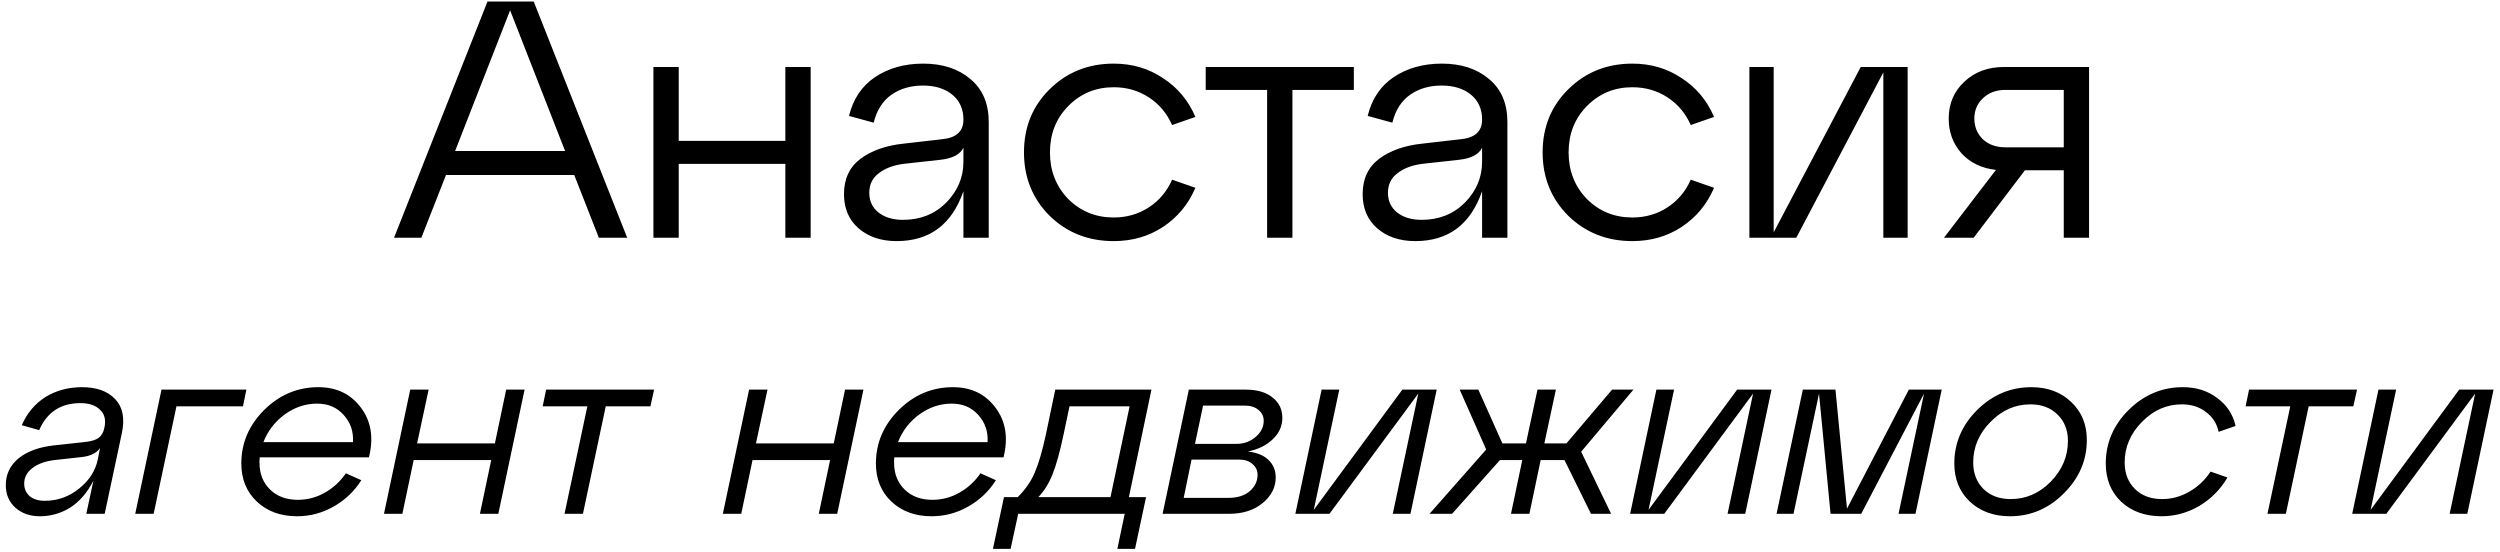 <?xml version="1.0" encoding="UTF-8"?> <svg xmlns="http://www.w3.org/2000/svg" width="163" height="36" viewBox="0 0 163 36" fill="none"> <path d="M40.893 15.5H39.045L37.439 11.408L29.079 11.408L27.473 15.5H25.691L31.785 0.1H34.799L40.893 15.5ZM33.259 0.672L29.673 9.846L36.845 9.846L33.259 0.672ZM44.253 15.5H42.603V4.368H44.253V9.186H51.205V4.368H52.855V15.5H51.205V10.682H44.253V15.5ZM60.197 4.148C61.459 4.148 62.485 4.485 63.277 5.16C64.069 5.82 64.465 6.751 64.465 7.954V15.5L62.815 15.5V12.464C62.067 14.635 60.615 15.72 58.459 15.72C57.447 15.72 56.619 15.441 55.973 14.884C55.343 14.327 55.027 13.586 55.027 12.662C55.027 11.665 55.387 10.895 56.105 10.352C56.839 9.809 57.785 9.479 58.943 9.362L61.429 9.076C62.353 8.988 62.815 8.563 62.815 7.8C62.815 7.111 62.573 6.568 62.089 6.172C61.605 5.776 60.967 5.578 60.175 5.578C59.383 5.578 58.701 5.776 58.129 6.172C57.557 6.568 57.169 7.177 56.963 7.998L55.357 7.558C55.621 6.458 56.186 5.615 57.051 5.028C57.931 4.441 58.98 4.148 60.197 4.148ZM58.877 14.334C60.007 14.334 60.945 13.96 61.693 13.212C62.441 12.449 62.815 11.562 62.815 10.55V9.626C62.61 10.066 62.111 10.33 61.319 10.418L58.921 10.682C58.247 10.77 57.704 10.975 57.293 11.298C56.883 11.606 56.677 12.031 56.677 12.574C56.677 13.102 56.875 13.527 57.271 13.85C57.682 14.173 58.217 14.334 58.877 14.334ZM68.435 14.07C67.32 12.955 66.763 11.577 66.763 9.934C66.763 8.291 67.32 6.92 68.435 5.82C69.564 4.705 70.958 4.148 72.615 4.148C73.818 4.148 74.888 4.463 75.827 5.094C76.78 5.71 77.484 6.553 77.939 7.624L76.421 8.152C76.084 7.389 75.578 6.788 74.903 6.348C74.228 5.908 73.466 5.688 72.615 5.688C71.442 5.688 70.452 6.099 69.645 6.92C68.853 7.727 68.457 8.731 68.457 9.934C68.457 11.137 68.853 12.149 69.645 12.97C70.452 13.777 71.442 14.18 72.615 14.18C73.466 14.18 74.228 13.96 74.903 13.52C75.578 13.08 76.084 12.479 76.421 11.716L77.939 12.244C77.484 13.315 76.78 14.165 75.827 14.796C74.888 15.412 73.818 15.72 72.615 15.72C70.958 15.72 69.564 15.17 68.435 14.07ZM84.266 15.5H82.616V5.864H78.612V4.368L88.27 4.368V5.864H84.266V15.5ZM94.014 4.148C95.275 4.148 96.302 4.485 97.094 5.16C97.886 5.82 98.282 6.751 98.282 7.954V15.5H96.632V12.464C95.884 14.635 94.432 15.72 92.276 15.72C91.264 15.72 90.435 15.441 89.79 14.884C89.159 14.327 88.844 13.586 88.844 12.662C88.844 11.665 89.203 10.895 89.922 10.352C90.655 9.809 91.601 9.479 92.76 9.362L95.246 9.076C96.17 8.988 96.632 8.563 96.632 7.8C96.632 7.111 96.39 6.568 95.906 6.172C95.422 5.776 94.784 5.578 93.992 5.578C93.2 5.578 92.518 5.776 91.946 6.172C91.374 6.568 90.985 7.177 90.78 7.998L89.174 7.558C89.438 6.458 90.002 5.615 90.868 5.028C91.748 4.441 92.796 4.148 94.014 4.148ZM92.694 14.334C93.823 14.334 94.762 13.96 95.51 13.212C96.258 12.449 96.632 11.562 96.632 10.55V9.626C96.426 10.066 95.928 10.33 95.136 10.418L92.738 10.682C92.063 10.77 91.52 10.975 91.11 11.298C90.699 11.606 90.494 12.031 90.494 12.574C90.494 13.102 90.692 13.527 91.088 13.85C91.498 14.173 92.034 14.334 92.694 14.334ZM102.251 14.07C101.137 12.955 100.579 11.577 100.579 9.934C100.579 8.291 101.137 6.92 102.251 5.82C103.381 4.705 104.774 4.148 106.431 4.148C107.634 4.148 108.705 4.463 109.643 5.094C110.597 5.71 111.301 6.553 111.755 7.624L110.237 8.152C109.9 7.389 109.394 6.788 108.719 6.348C108.045 5.908 107.282 5.688 106.431 5.688C105.258 5.688 104.268 6.099 103.461 6.92C102.669 7.727 102.273 8.731 102.273 9.934C102.273 11.137 102.669 12.149 103.461 12.97C104.268 13.777 105.258 14.18 106.431 14.18C107.282 14.18 108.045 13.96 108.719 13.52C109.394 13.08 109.9 12.479 110.237 11.716L111.755 12.244C111.301 13.315 110.597 14.165 109.643 14.796C108.705 15.412 107.634 15.72 106.431 15.72C104.774 15.72 103.381 15.17 102.251 14.07ZM115.644 15.148L121.32 4.368H124.378V15.5H122.794V4.72L117.118 15.5H114.06V4.368H115.644V15.148ZM130.663 4.368H136.207V15.5H134.557V11.1H132.027L128.683 15.5H126.747L130.135 11.078C129.211 10.975 128.463 10.616 127.891 10C127.334 9.369 127.055 8.614 127.055 7.734C127.055 6.766 127.393 5.967 128.067 5.336C128.742 4.691 129.607 4.368 130.663 4.368ZM130.729 9.604H134.557V5.864H130.729C130.143 5.864 129.659 6.047 129.277 6.414C128.911 6.766 128.727 7.206 128.727 7.734C128.727 8.262 128.911 8.709 129.277 9.076C129.659 9.428 130.143 9.604 130.729 9.604ZM5.354 25.244C6.303 25.244 7.023 25.505 7.514 26.028C8.004 26.54 8.148 27.276 7.946 28.236L6.826 33.5H5.626L6.09 31.34C5.684 32.129 5.178 32.716 4.57 33.1C3.962 33.473 3.306 33.66 2.602 33.66C1.951 33.66 1.418 33.473 1.002 33.1C0.586 32.727 0.378 32.236 0.378 31.628C0.378 30.924 0.655 30.343 1.21 29.884C1.775 29.425 2.554 29.143 3.546 29.036L5.594 28.812C5.978 28.769 6.26 28.679 6.442 28.54C6.634 28.391 6.756 28.167 6.81 27.868C6.916 27.377 6.82 26.993 6.522 26.716C6.234 26.428 5.807 26.284 5.242 26.284C3.962 26.284 3.066 26.871 2.554 28.044L1.418 27.724C1.77 26.924 2.287 26.311 2.97 25.884C3.663 25.457 4.458 25.244 5.354 25.244ZM2.922 32.652C3.754 32.652 4.5 32.385 5.162 31.852C5.823 31.319 6.228 30.684 6.378 29.948L6.522 29.212C6.298 29.543 5.892 29.74 5.306 29.804L3.546 29.996C2.938 30.071 2.458 30.247 2.106 30.524C1.754 30.791 1.578 31.127 1.578 31.532C1.578 31.863 1.695 32.135 1.93 32.348C2.175 32.551 2.506 32.652 2.922 32.652ZM10.017 33.5H8.817L10.529 25.404H16.065L15.841 26.492H11.505L10.017 33.5ZM24.054 29.82H16.934C16.923 29.895 16.918 30.007 16.918 30.156C16.918 30.881 17.147 31.468 17.606 31.916C18.064 32.364 18.667 32.588 19.414 32.588C20.043 32.588 20.63 32.433 21.174 32.124C21.728 31.815 22.187 31.393 22.55 30.86L23.558 31.308C23.11 32.023 22.512 32.593 21.766 33.02C21.019 33.447 20.219 33.66 19.366 33.66C18.299 33.66 17.424 33.34 16.742 32.7C16.07 32.06 15.734 31.233 15.734 30.22C15.734 28.887 16.23 27.724 17.222 26.732C18.224 25.74 19.403 25.244 20.758 25.244C21.942 25.244 22.864 25.687 23.526 26.572C24.198 27.457 24.374 28.54 24.054 29.82ZM20.678 26.316C19.92 26.316 19.216 26.551 18.566 27.02C17.926 27.489 17.462 28.092 17.174 28.828H23.014C23.056 28.135 22.854 27.543 22.406 27.052C21.968 26.561 21.392 26.316 20.678 26.316ZM26.235 33.5H25.035L26.747 25.404H27.947L27.195 28.908H32.267L33.003 25.404H34.203L32.491 33.5H31.291L32.027 29.996H26.971L26.235 33.5ZM38.007 33.5H36.807L38.295 26.492H35.383L35.607 25.404H42.647L42.407 26.492H39.495L38.007 33.5ZM48.329 33.5H47.129L48.841 25.404H50.041L49.289 28.908H54.361L55.097 25.404H56.297L54.585 33.5H53.385L54.121 29.996H49.065L48.329 33.5ZM65.429 29.82H58.309C58.298 29.895 58.293 30.007 58.293 30.156C58.293 30.881 58.522 31.468 58.981 31.916C59.439 32.364 60.042 32.588 60.789 32.588C61.418 32.588 62.005 32.433 62.549 32.124C63.103 31.815 63.562 31.393 63.925 30.86L64.933 31.308C64.485 32.023 63.887 32.593 63.141 33.02C62.394 33.447 61.594 33.66 60.741 33.66C59.674 33.66 58.799 33.34 58.117 32.7C57.445 32.06 57.109 31.233 57.109 30.22C57.109 28.887 57.605 27.724 58.597 26.732C59.599 25.74 60.778 25.244 62.133 25.244C63.317 25.244 64.239 25.687 64.901 26.572C65.573 27.457 65.749 28.54 65.429 29.82ZM62.053 26.316C61.295 26.316 60.591 26.551 59.941 27.02C59.301 27.489 58.837 28.092 58.549 28.828L64.389 28.828C64.431 28.135 64.229 27.543 63.781 27.052C63.343 26.561 62.767 26.316 62.053 26.316ZM68.803 25.404H75.075L73.603 32.412H74.723L74.003 35.788H72.851L73.331 33.5H66.387L65.891 35.788H64.739L65.459 32.412H66.355C66.845 31.932 67.213 31.404 67.459 30.828C67.715 30.241 67.96 29.404 68.195 28.316L68.803 25.404ZM67.699 32.412H72.403L73.651 26.492H69.731L69.347 28.316C69.112 29.436 68.872 30.305 68.627 30.924C68.381 31.532 68.072 32.028 67.699 32.412ZM81.369 29.436C81.966 29.511 82.414 29.697 82.713 29.996C83.022 30.295 83.177 30.673 83.177 31.132C83.177 31.772 82.894 32.327 82.329 32.796C81.764 33.265 81.033 33.5 80.137 33.5H75.801L77.513 25.404H81.225C81.972 25.404 82.553 25.575 82.969 25.916C83.396 26.247 83.609 26.689 83.609 27.244C83.609 27.777 83.401 28.241 82.985 28.636C82.58 29.031 82.041 29.297 81.369 29.436ZM81.161 26.444H78.441L77.913 28.94H80.633C81.102 28.94 81.513 28.791 81.865 28.492C82.217 28.193 82.393 27.841 82.393 27.436C82.393 27.148 82.281 26.913 82.057 26.732C81.833 26.54 81.534 26.444 81.161 26.444ZM77.177 32.46H80.105C80.681 32.46 81.14 32.316 81.481 32.028C81.822 31.729 81.993 31.372 81.993 30.956C81.993 30.668 81.881 30.433 81.657 30.252C81.444 30.06 81.156 29.964 80.793 29.964H77.689L77.177 32.46ZM85.657 33.244L91.433 25.404H93.673L91.961 33.5H90.809L92.473 25.66L86.681 33.5H84.457L86.169 25.404H87.321L85.657 33.244ZM105.108 25.404H106.5L103.092 29.452L105.044 33.5H103.732L102.004 29.996H100.452L99.716 33.5H98.516L99.252 29.996H97.796L94.676 33.5H93.204L96.9 29.308L95.172 25.404H96.388L97.956 28.908H99.492L100.244 25.404H101.444L100.692 28.908H102.132L105.108 25.404ZM107.485 33.244L113.261 25.404H115.501L113.789 33.5H112.637L114.301 25.66L108.509 33.5H106.285L107.997 25.404H109.149L107.485 33.244ZM126.6 25.404L124.888 33.5H123.784L125.448 25.66L121.352 33.5H119.352L118.6 25.66L116.936 33.5H115.832L117.544 25.404H119.672L120.424 33.164L124.456 25.404H126.6ZM127.421 30.22C127.421 28.887 127.917 27.724 128.909 26.732C129.912 25.74 131.091 25.244 132.445 25.244C133.501 25.244 134.365 25.564 135.037 26.204C135.72 26.844 136.061 27.671 136.061 28.684C136.061 30.017 135.56 31.18 134.557 32.172C133.565 33.164 132.397 33.66 131.053 33.66C129.987 33.66 129.112 33.34 128.429 32.7C127.757 32.06 127.421 31.233 127.421 30.22ZM128.653 30.156C128.653 30.86 128.877 31.436 129.325 31.884C129.773 32.321 130.365 32.54 131.101 32.54C132.093 32.54 132.963 32.161 133.709 31.404C134.456 30.636 134.829 29.751 134.829 28.748C134.829 28.044 134.605 27.473 134.157 27.036C133.709 26.588 133.117 26.364 132.381 26.364C131.389 26.364 130.52 26.748 129.773 27.516C129.027 28.273 128.653 29.153 128.653 30.156ZM137.296 30.22C137.296 28.887 137.792 27.724 138.784 26.732C139.787 25.74 140.966 25.244 142.32 25.244C143.195 25.244 143.942 25.479 144.56 25.948C145.19 26.407 145.59 27.015 145.76 27.772L144.656 28.156C144.539 27.612 144.262 27.18 143.824 26.86C143.398 26.529 142.875 26.364 142.256 26.364C141.264 26.364 140.395 26.748 139.648 27.516C138.902 28.273 138.528 29.153 138.528 30.156C138.528 30.86 138.752 31.436 139.2 31.884C139.648 32.321 140.235 32.54 140.96 32.54C141.59 32.54 142.182 32.38 142.736 32.06C143.302 31.74 143.766 31.303 144.128 30.748L145.232 31.132C144.774 31.911 144.16 32.529 143.392 32.988C142.624 33.436 141.803 33.66 140.928 33.66C139.862 33.66 138.987 33.345 138.304 32.716C137.632 32.076 137.296 31.244 137.296 30.22ZM149.038 33.5H147.838L149.326 26.492H146.414L146.638 25.404H153.678L153.438 26.492H150.526L149.038 33.5ZM154.564 33.244L160.34 25.404H162.58L160.868 33.5H159.716L161.38 25.66L155.588 33.5H153.364L155.076 25.404H156.228L154.564 33.244Z" fill="black"></path> </svg> 